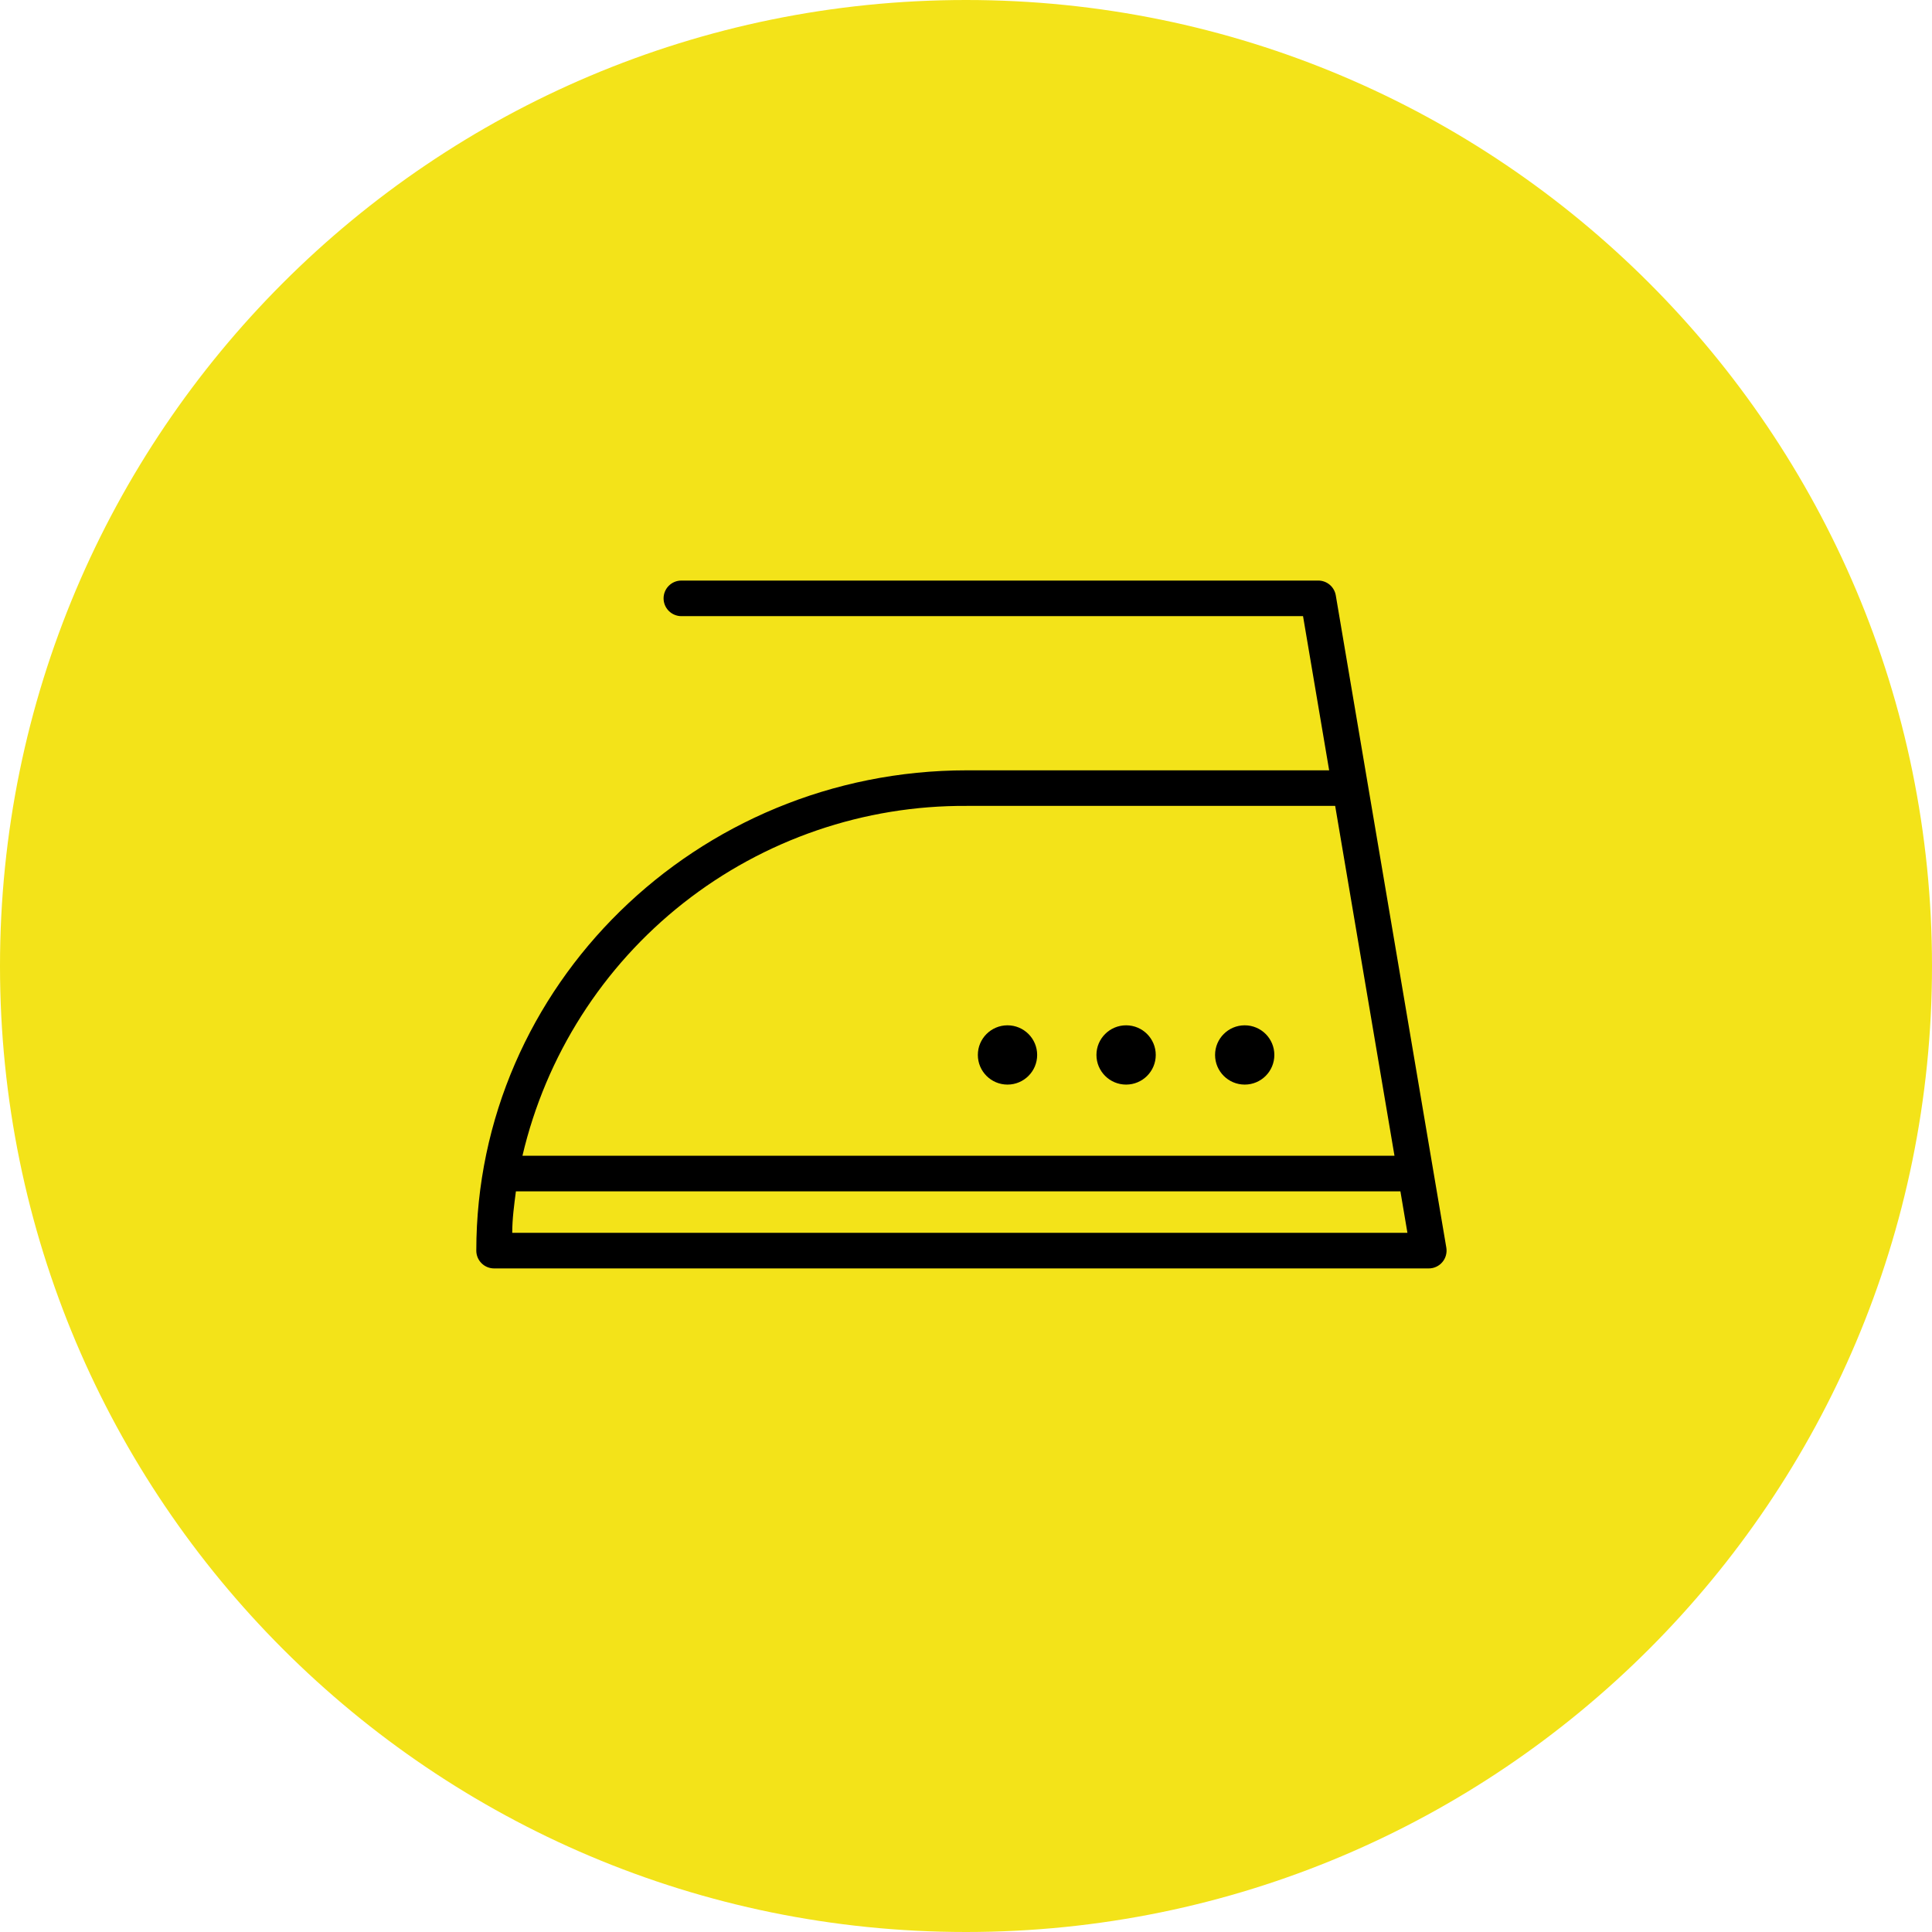 <?xml version="1.0" encoding="UTF-8"?> <svg xmlns="http://www.w3.org/2000/svg" width="60" height="60" viewBox="0 0 60 60" fill="none"> <g clip-path="url(#clip0_22_955)"> <path d="M30 60C46.569 60 60 46.569 60 30C60 13.431 46.569 0 30 0C13.431 0 0 13.431 0 30C0 46.569 13.431 60 30 60Z" fill="#F3E319"></path> <path d="M44.917 38.748L41.484 18.49C41.462 18.36 41.394 18.242 41.293 18.158C41.191 18.073 41.063 18.028 40.931 18.03H21.16C21.014 18.03 20.873 18.088 20.77 18.192C20.666 18.295 20.608 18.436 20.608 18.582C20.608 18.729 20.666 18.869 20.77 18.973C20.873 19.076 21.014 19.135 21.16 19.135H40.467L41.278 23.923H30.026C21.628 23.923 14.792 30.615 14.792 38.84C14.792 38.986 14.85 39.127 14.954 39.23C15.057 39.334 15.198 39.392 15.345 39.392H44.364C44.445 39.393 44.525 39.377 44.599 39.343C44.673 39.31 44.739 39.261 44.791 39.199C44.844 39.138 44.883 39.065 44.904 38.987C44.926 38.909 44.93 38.827 44.917 38.748ZM30.026 25.028H41.465L43.307 35.893H16.225C16.953 32.786 18.716 30.019 21.223 28.045C23.731 26.071 26.834 25.007 30.026 25.028ZM15.908 38.287C15.908 37.852 15.967 37.422 16.022 36.998H43.491L43.709 38.287H15.908Z" fill="black"></path> <path d="M38.656 33.683C39.164 33.683 39.576 33.271 39.576 32.762C39.576 32.254 39.164 31.842 38.656 31.842C38.147 31.842 37.735 32.254 37.735 32.762C37.735 33.271 38.147 33.683 38.656 33.683Z" fill="black"></path> <path d="M34.972 33.683C35.481 33.683 35.893 33.271 35.893 32.762C35.893 32.254 35.481 31.842 34.972 31.842C34.464 31.842 34.051 32.254 34.051 32.762C34.051 33.271 34.464 33.683 34.972 33.683Z" fill="black"></path> <path d="M31.289 33.683C31.797 33.683 32.21 33.271 32.21 32.762C32.21 32.254 31.797 31.842 31.289 31.842C30.78 31.842 30.368 32.254 30.368 32.762C30.368 33.271 30.78 33.683 31.289 33.683Z" fill="black"></path> </g> <defs> <clipPath id="clip0_22_955"> <rect width="60" height="60" fill="white"></rect> </clipPath> </defs> </svg> 
